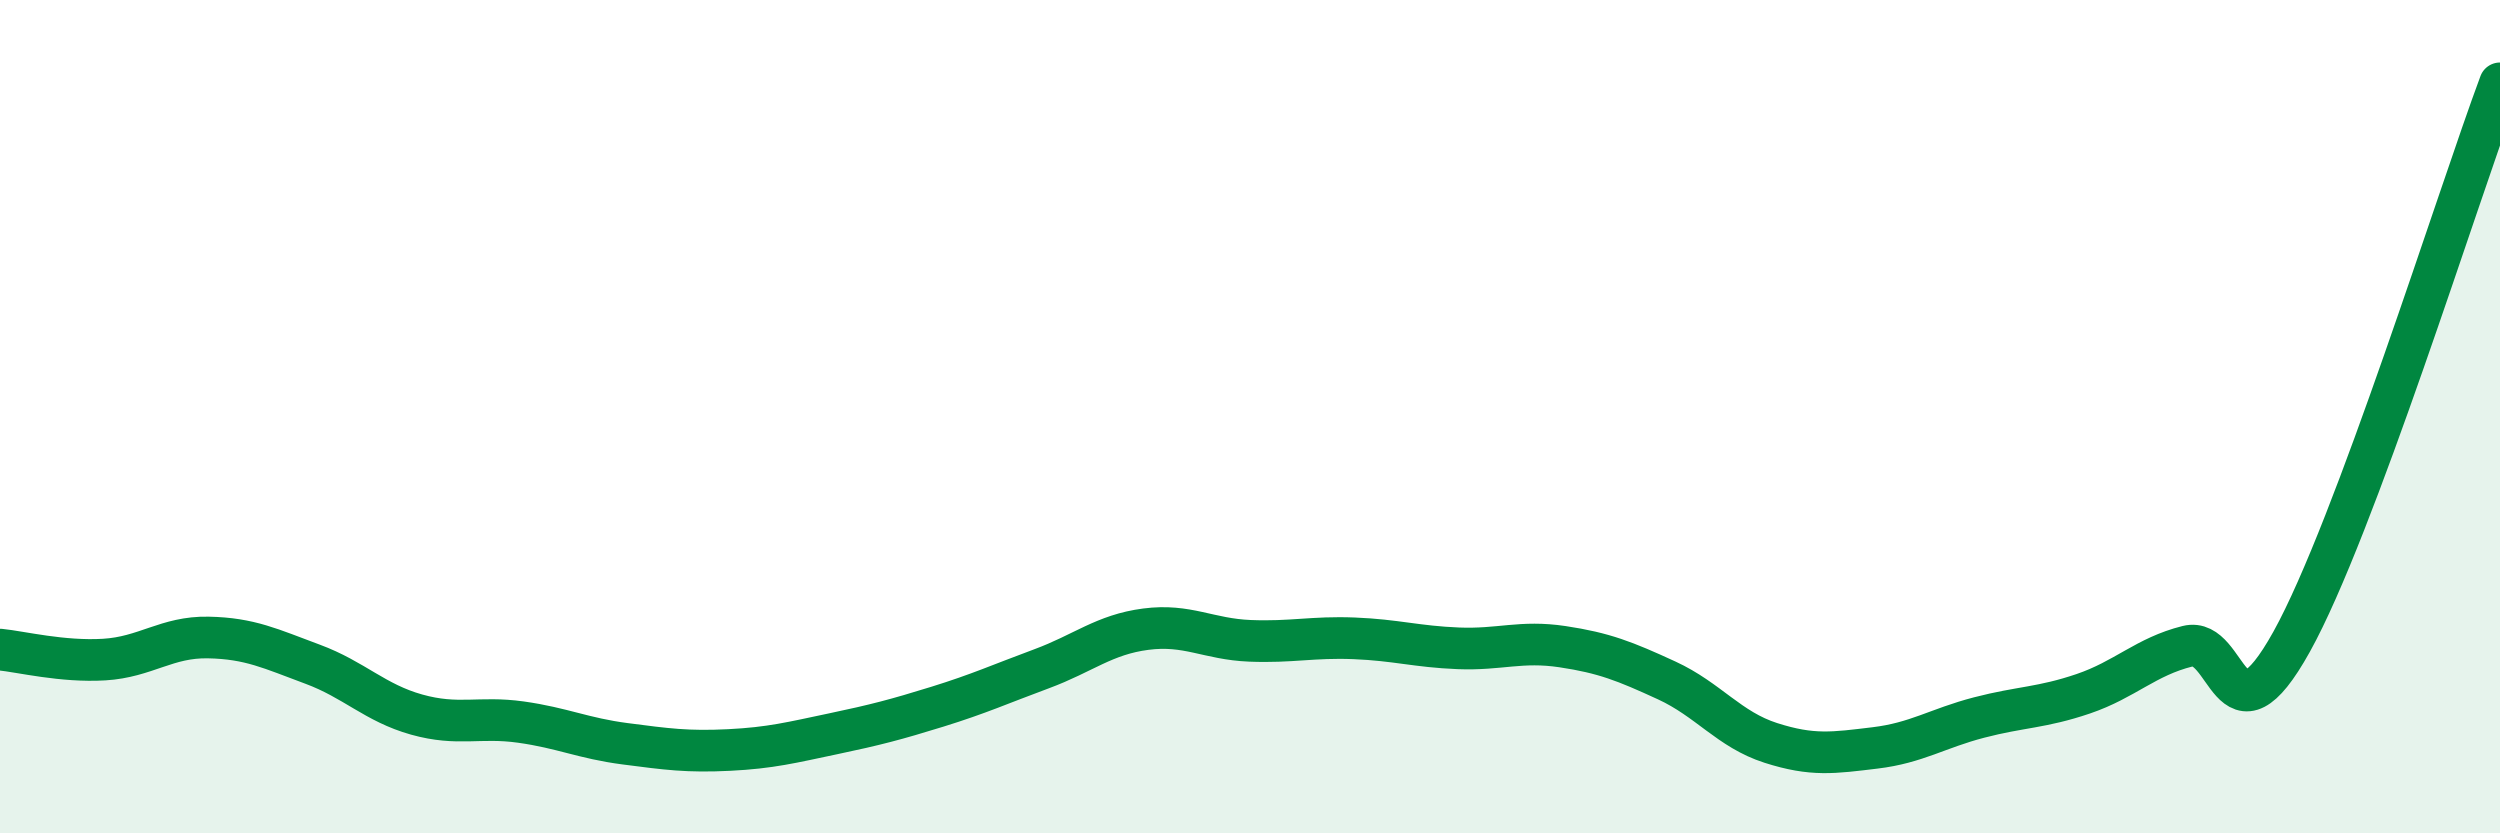 
    <svg width="60" height="20" viewBox="0 0 60 20" xmlns="http://www.w3.org/2000/svg">
      <path
        d="M 0,15.59 C 0.5,15.64 1.5,15.89 2.5,15.83 C 3.5,15.77 4,15.28 5,15.3 C 6,15.32 6.5,15.57 7.5,15.94 C 8.5,16.31 9,16.87 10,17.15 C 11,17.43 11.5,17.19 12.5,17.33 C 13.5,17.47 14,17.72 15,17.85 C 16,17.98 16.5,18.05 17.5,18 C 18.5,17.95 19,17.82 20,17.61 C 21,17.4 21.5,17.27 22.5,16.96 C 23.5,16.65 24,16.42 25,16.05 C 26,15.68 26.5,15.23 27.5,15.1 C 28.5,14.97 29,15.34 30,15.38 C 31,15.42 31.5,15.28 32.5,15.32 C 33.5,15.36 34,15.52 35,15.56 C 36,15.6 36.5,15.37 37.5,15.52 C 38.5,15.67 39,15.87 40,16.33 C 41,16.79 41.5,17.51 42.5,17.83 C 43.5,18.15 44,18.07 45,17.95 C 46,17.83 46.5,17.48 47.5,17.22 C 48.5,16.96 49,16.99 50,16.65 C 51,16.31 51.5,15.76 52.5,15.51 C 53.5,15.26 53.5,18.1 55,15.4 C 56.5,12.7 59,4.68 60,2L60 20L0 20Z"
        fill="#008740"
        opacity="0.1"
        stroke-linecap="round"
        stroke-linejoin="round"
      />
      <path
        d="M 0,15.59 C 0.5,15.64 1.5,15.89 2.5,15.83 C 3.5,15.77 4,15.28 5,15.3 C 6,15.32 6.5,15.57 7.5,15.94 C 8.5,16.31 9,16.87 10,17.15 C 11,17.43 11.5,17.19 12.5,17.33 C 13.5,17.47 14,17.72 15,17.85 C 16,17.98 16.5,18.05 17.5,18 C 18.5,17.95 19,17.82 20,17.61 C 21,17.4 21.5,17.27 22.5,16.96 C 23.5,16.65 24,16.42 25,16.05 C 26,15.68 26.5,15.23 27.5,15.1 C 28.5,14.97 29,15.34 30,15.38 C 31,15.42 31.5,15.28 32.5,15.32 C 33.5,15.36 34,15.52 35,15.56 C 36,15.6 36.5,15.37 37.5,15.52 C 38.5,15.67 39,15.87 40,16.33 C 41,16.79 41.5,17.51 42.5,17.83 C 43.5,18.15 44,18.07 45,17.95 C 46,17.83 46.5,17.48 47.5,17.22 C 48.5,16.96 49,16.99 50,16.65 C 51,16.31 51.5,15.76 52.5,15.51 C 53.5,15.26 53.5,18.1 55,15.4 C 56.5,12.7 59,4.68 60,2"
        stroke="#008740"
        stroke-width="1"
        fill="none"
        stroke-linecap="round"
        stroke-linejoin="round"
      />
    </svg>
  